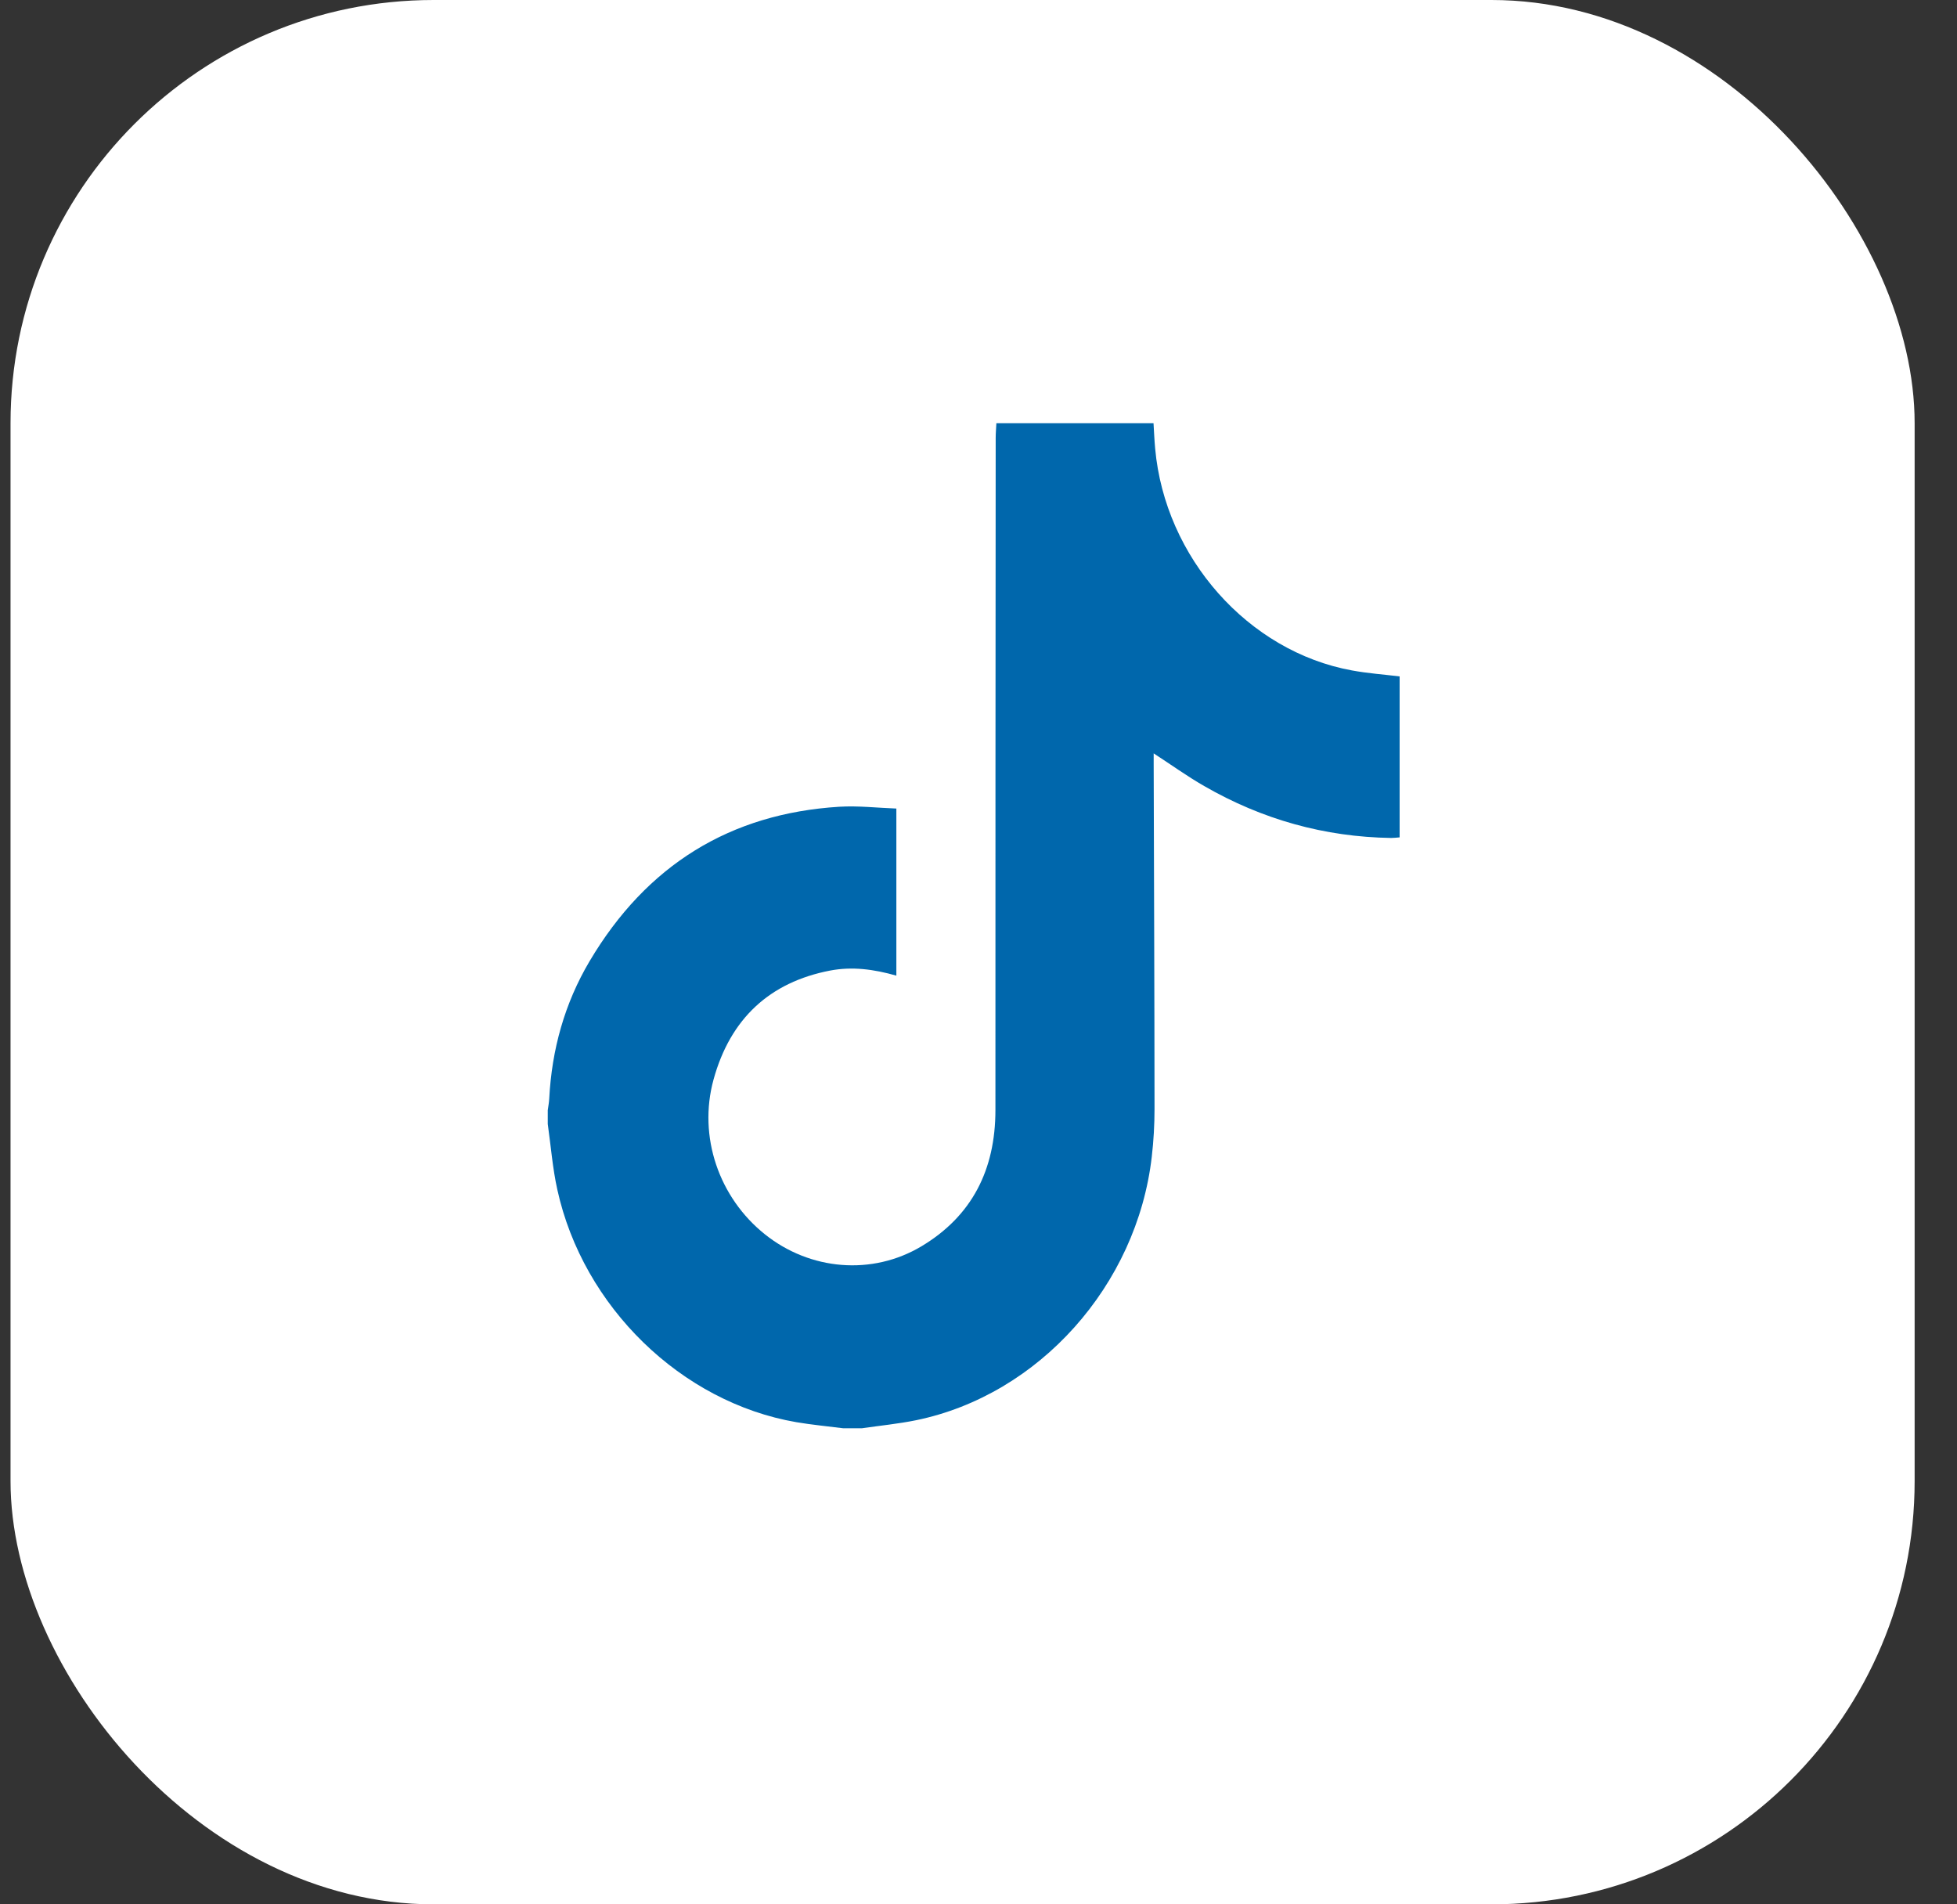 <svg width="37" height="36" viewBox="0 0 37 36" fill="none" xmlns="http://www.w3.org/2000/svg">
<rect x="0" y="0" width="37" height="36" fill="#333333" stroke="none"/>
<rect x="0.199" width="36" height="36" rx="8" fill="white"/>
<g clip-path="url(#clip0_1_478)">
<path d="M18.838 8C19.829 8 20.819 8 21.809 8C21.819 8.16 21.825 8.32 21.84 8.48C22.026 10.541 23.599 12.317 25.561 12.674C25.858 12.729 26.161 12.75 26.462 12.787V15.83C26.408 15.834 26.355 15.841 26.302 15.841C25.043 15.822 23.864 15.492 22.766 14.859C22.445 14.675 22.143 14.457 21.812 14.242C21.812 14.32 21.812 14.385 21.812 14.45C21.818 16.62 21.827 18.791 21.828 20.962C21.828 21.264 21.811 21.568 21.776 21.867C21.496 24.299 19.642 26.371 17.321 26.848C16.983 26.917 16.639 26.95 16.297 27H15.94C15.645 26.962 15.348 26.935 15.055 26.885C12.884 26.511 11.024 24.707 10.537 22.489C10.447 22.083 10.415 21.662 10.356 21.248C10.356 21.162 10.356 21.075 10.356 20.988C10.366 20.916 10.38 20.843 10.384 20.77C10.432 19.84 10.676 18.966 11.145 18.174C12.225 16.35 13.808 15.379 15.866 15.251C16.225 15.229 16.588 15.272 16.947 15.285V18.444C16.522 18.322 16.11 18.268 15.693 18.348C14.553 18.568 13.807 19.256 13.49 20.41C13.195 21.487 13.593 22.64 14.462 23.334C15.317 24.017 16.49 24.117 17.422 23.56C18.373 22.991 18.82 22.118 18.82 20.983C18.819 16.748 18.822 12.512 18.825 8.277C18.825 8.185 18.834 8.092 18.838 8L18.838 8Z" fill="#0067AC"/>
</g>
<defs>
<clipPath id="clip0_1_478">
<rect width="17" height="19" fill="white" transform="translate(10 8)"/>
</clipPath>
</defs>
</svg>
